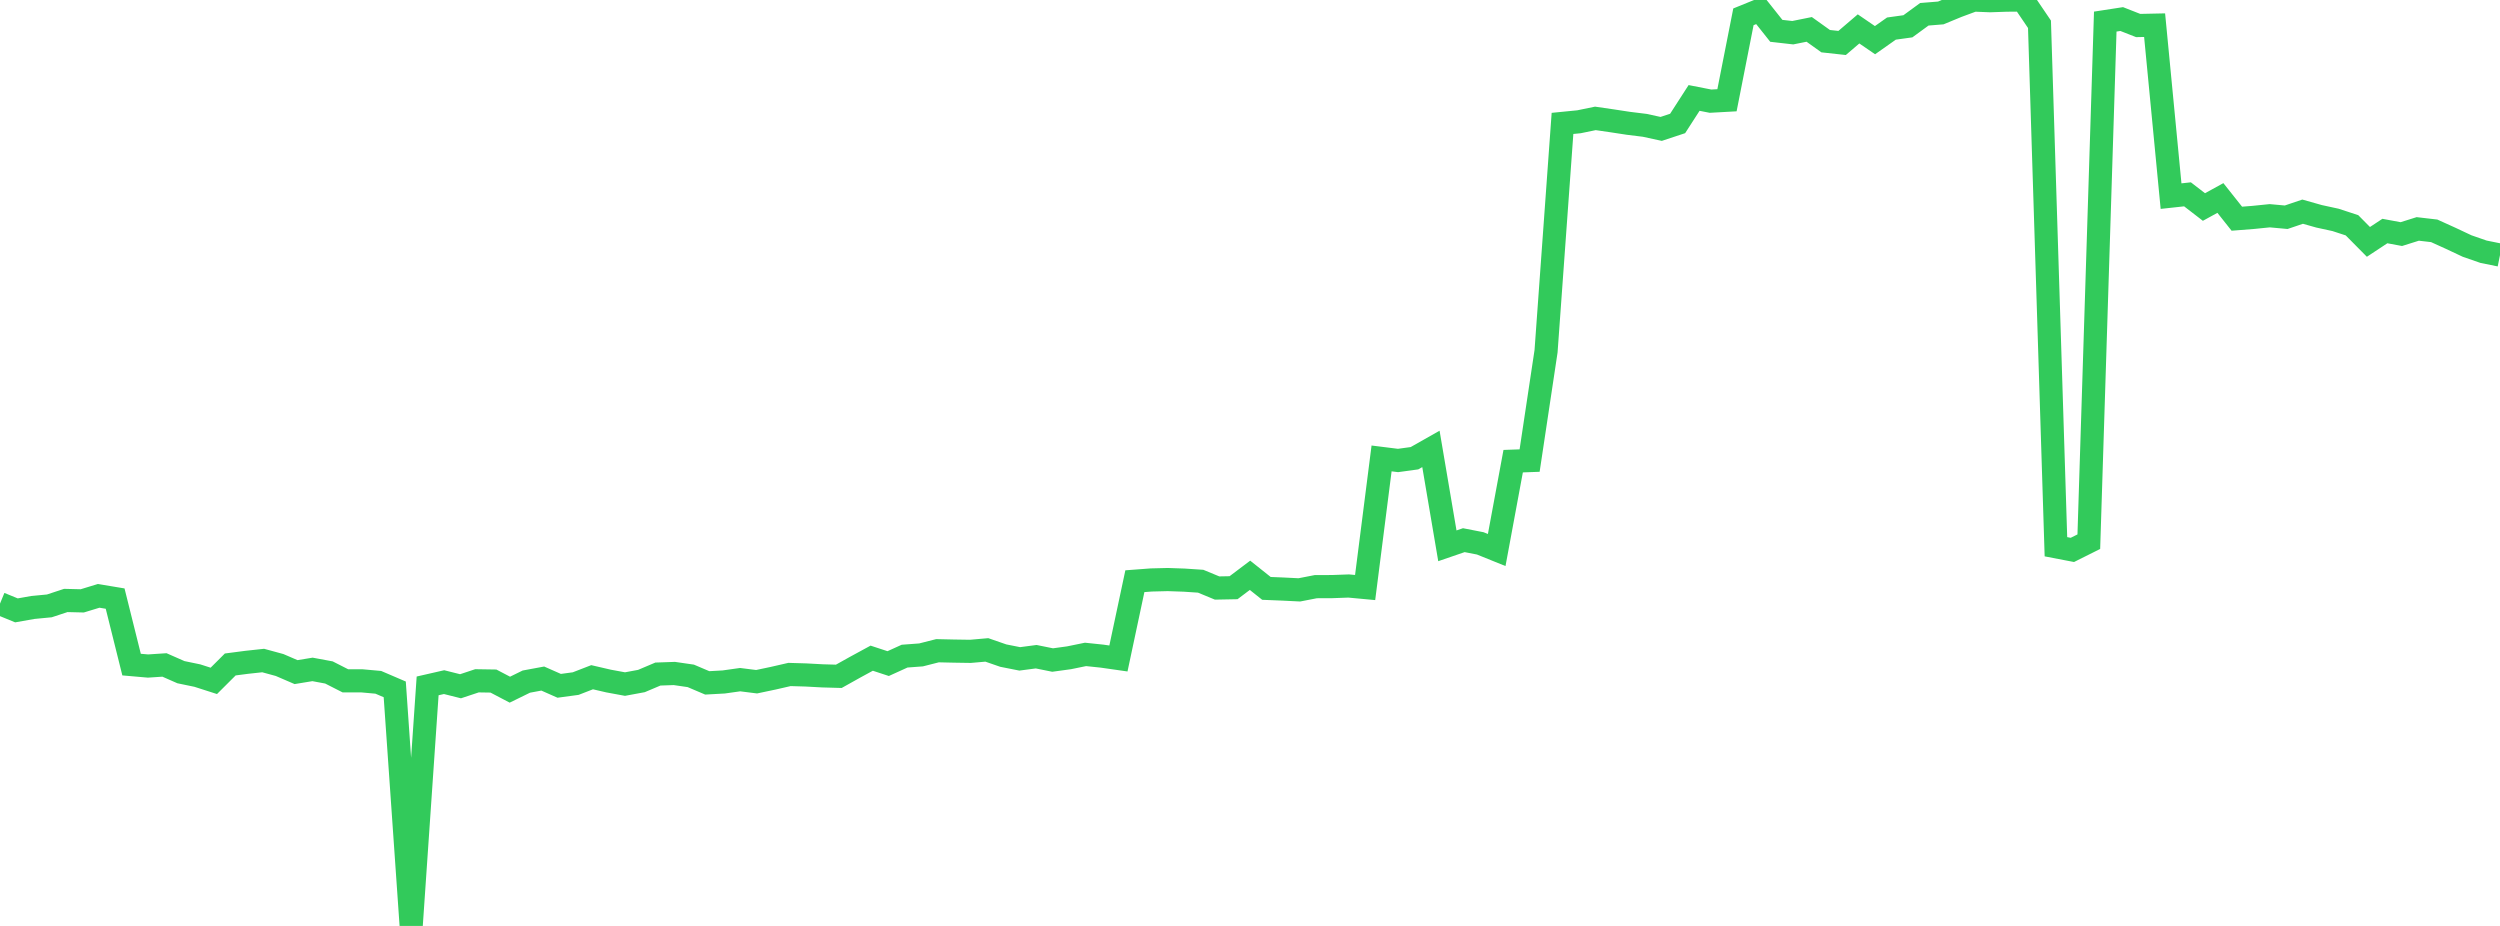 <?xml version="1.0" standalone="no"?>
<!DOCTYPE svg PUBLIC "-//W3C//DTD SVG 1.1//EN" "http://www.w3.org/Graphics/SVG/1.1/DTD/svg11.dtd">

<svg width="135" height="50" viewBox="0 0 135 50" preserveAspectRatio="none" 
  xmlns="http://www.w3.org/2000/svg"
  xmlns:xlink="http://www.w3.org/1999/xlink">


<polyline points="0.0, 32.596 0.888, 32.96 1.776, 32.803 2.664, 32.718 3.553, 32.425 4.441, 32.447 5.329, 32.176 6.217, 32.324 7.105, 35.888 7.993, 35.966 8.882, 35.907 9.77, 36.298 10.658, 36.482 11.546, 36.767 12.434, 35.881 13.322, 35.765 14.211, 35.669 15.099, 35.911 15.987, 36.294 16.875, 36.148 17.763, 36.313 18.651, 36.765 19.539, 36.765 20.428, 36.845 21.316, 37.226 22.204, 50.0 23.092, 37.038 23.98, 36.835 24.868, 37.058 25.757, 36.763 26.645, 36.777 27.533, 37.242 28.421, 36.807 29.309, 36.642 30.197, 37.034 31.086, 36.914 31.974, 36.57 32.862, 36.776 33.75, 36.94 34.638, 36.775 35.526, 36.399 36.414, 36.368 37.303, 36.497 38.191, 36.875 39.079, 36.826 39.967, 36.701 40.855, 36.813 41.743, 36.626 42.632, 36.422 43.52, 36.448 44.408, 36.496 45.296, 36.521 46.184, 36.025 47.072, 35.542 47.961, 35.834 48.849, 35.431 49.737, 35.365 50.625, 35.139 51.513, 35.159 52.401, 35.173 53.289, 35.095 54.178, 35.403 55.066, 35.579 55.954, 35.462 56.842, 35.642 57.73, 35.52 58.618, 35.338 59.507, 35.431 60.395, 35.558 61.283, 31.385 62.171, 31.318 63.059, 31.296 63.947, 31.327 64.836, 31.386 65.724, 31.753 66.612, 31.736 67.5, 31.066 68.388, 31.773 69.276, 31.809 70.164, 31.853 71.053, 31.68 71.941, 31.676 72.829, 31.644 73.717, 31.727 74.605, 24.755 75.493, 24.866 76.382, 24.744 77.27, 24.241 78.158, 29.474 79.046, 29.169 79.934, 29.342 80.822, 29.701 81.711, 24.903 82.599, 24.871 83.487, 18.967 84.375, 6.664 85.263, 6.576 86.151, 6.393 87.039, 6.522 87.928, 6.658 88.816, 6.768 89.704, 6.961 90.592, 6.667 91.48, 5.289 92.368, 5.463 93.257, 5.414 94.145, 0.908 95.033, 0.547 95.921, 1.665 96.809, 1.766 97.697, 1.587 98.586, 2.223 99.474, 2.32 100.362, 1.561 101.25, 2.169 102.138, 1.543 103.026, 1.42 103.914, 0.771 104.803, 0.699 105.691, 0.332 106.579, 0.003 107.467, 0.038 108.355, 0.008 109.243, 0.0 110.132, 1.311 111.02, 29.524 111.908, 29.695 112.796, 29.251 113.684, 1.166 114.572, 1.029 115.461, 1.378 116.349, 1.359 117.237, 10.591 118.125, 10.494 119.013, 11.179 119.901, 10.691 120.789, 11.81 121.678, 11.74 122.566, 11.65 123.454, 11.731 124.342, 11.43 125.23, 11.681 126.118, 11.874 127.007, 12.165 127.895, 13.062 128.783, 12.476 129.671, 12.641 130.559, 12.362 131.447, 12.465 132.336, 12.868 133.224, 13.286 134.112, 13.594 135.0, 13.774" fill="none" stroke="#32ca5b" stroke-width="1.25"/>

</svg>